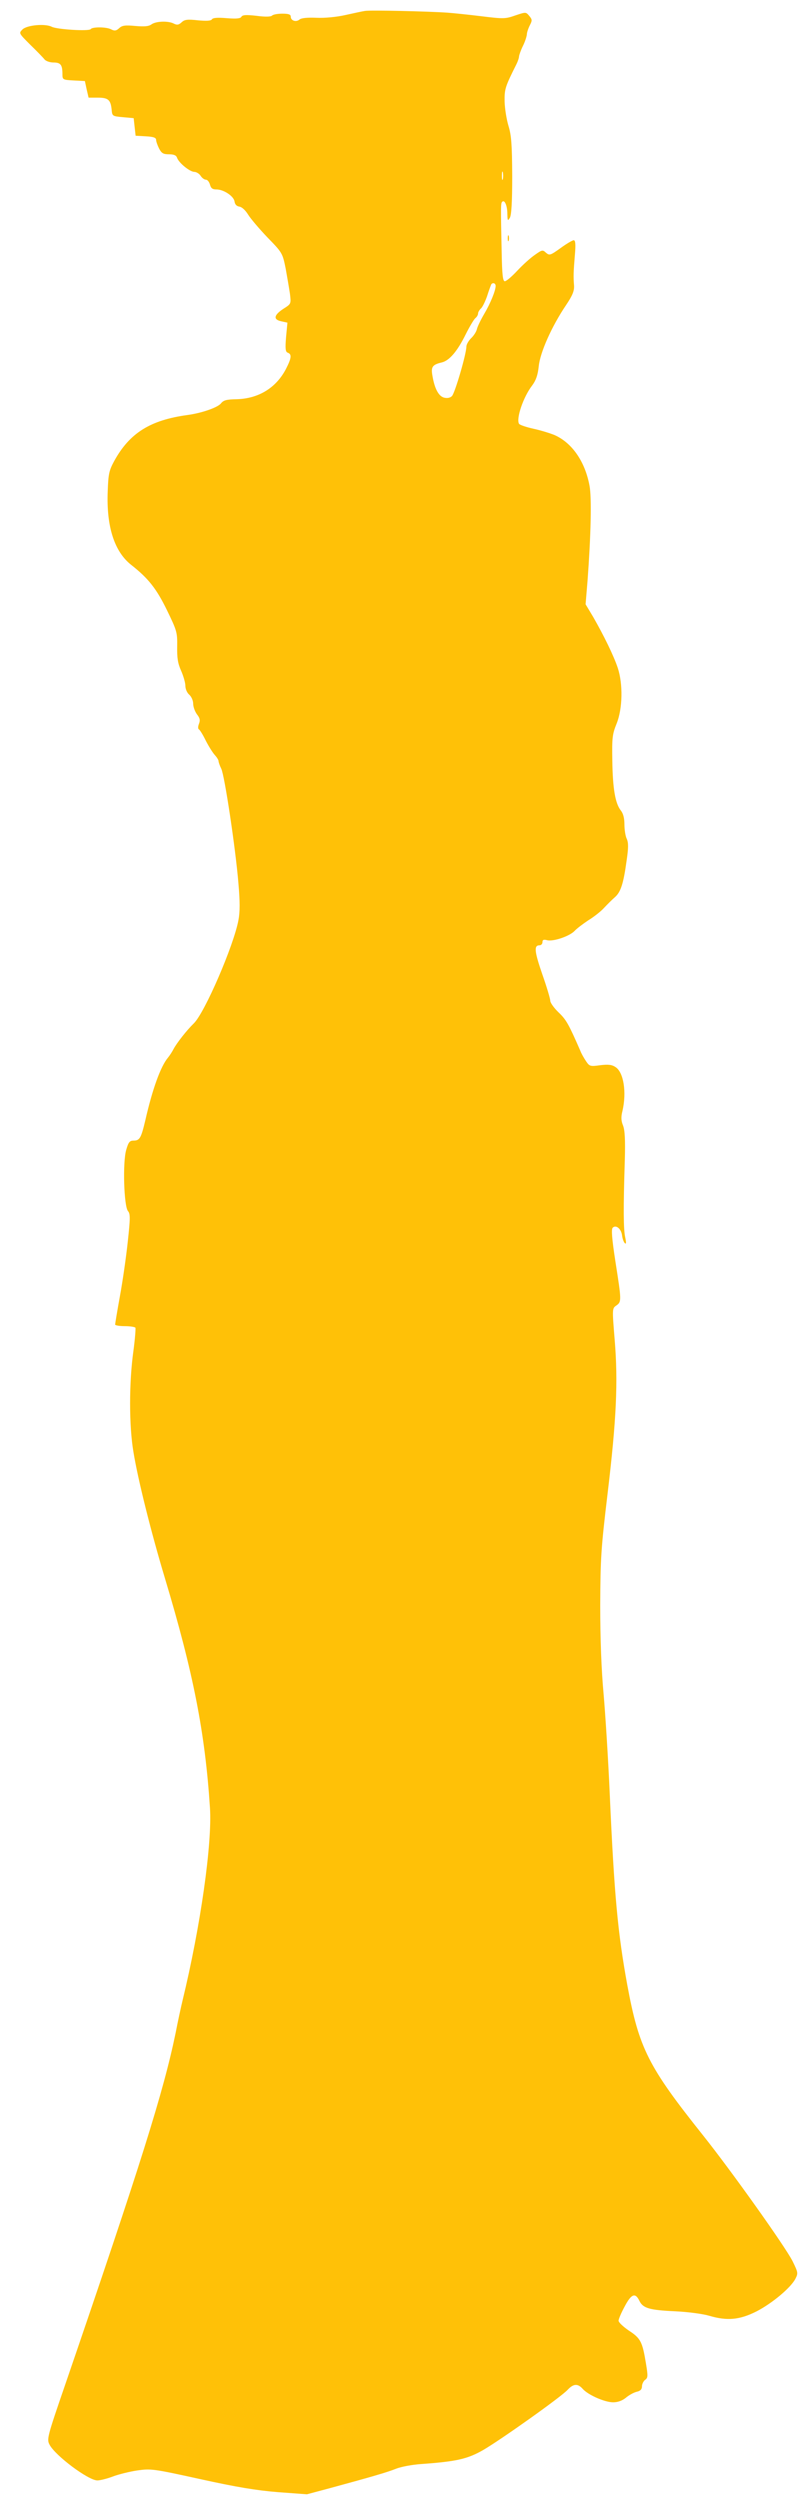 <?xml version="1.0" standalone="no"?>
<!DOCTYPE svg PUBLIC "-//W3C//DTD SVG 20010904//EN"
 "http://www.w3.org/TR/2001/REC-SVG-20010904/DTD/svg10.dtd">
<svg version="1.0" xmlns="http://www.w3.org/2000/svg"
 width="411pt" height="1280pt" viewBox="0 0 411 1280"
 preserveAspectRatio="xMidYMid meet">
<g transform="translate(0,1280) scale(0.1,-0.1)"
fill="#ffc107" stroke="none">
<path d="M1870 12744 c-14 -2 -59 -12 -100 -21 -44 -10 -105 -16 -148 -14 -46
2 -78 -1 -87 -9 -18 -15 -45 -6 -45 15 0 11 -11 15 -43 15 -24 0 -47 -4 -53
-10 -6 -6 -35 -7 -79 -1 -54 6 -72 5 -78 -5 -5 -9 -25 -11 -76 -7 -46 4 -70 2
-75 -6 -5 -8 -28 -9 -72 -5 -53 6 -68 4 -83 -10 -15 -14 -24 -15 -40 -7 -28
15 -92 13 -115 -4 -14 -10 -35 -12 -82 -8 -52 5 -68 3 -83 -11 -15 -14 -24
-15 -40 -7 -24 14 -98 14 -106 2 -7 -12 -173 -2 -200 12 -33 17 -127 9 -150
-14 -19 -19 -19 -19 40 -78 33 -32 66 -66 73 -75 7 -9 28 -16 46 -16 37 0 46
-12 46 -60 0 -28 2 -29 58 -32 l57 -3 9 -42 10 -43 47 0 c53 0 66 -11 71 -60
3 -35 4 -35 58 -40 l55 -5 5 -45 5 -45 53 -3 c38 -2 52 -7 52 -18 0 -8 7 -28
15 -44 13 -25 22 -30 51 -30 24 0 37 -5 41 -17 9 -27 65 -72 88 -73 11 0 26
-9 33 -20 7 -11 19 -20 27 -20 8 0 17 -11 21 -25 5 -19 13 -25 33 -25 37 0 89
-34 93 -62 2 -15 11 -24 25 -26 13 -2 31 -19 44 -40 12 -20 57 -73 99 -117 77
-79 78 -81 94 -160 8 -44 18 -103 22 -130 6 -50 6 -51 -32 -75 -51 -33 -55
-56 -13 -65 l32 -7 -7 -74 c-5 -61 -3 -76 9 -80 21 -8 19 -27 -9 -82 -50 -97
-140 -153 -253 -156 -52 -1 -68 -5 -81 -22 -18 -21 -98 -49 -172 -59 -190 -26
-296 -92 -375 -236 -26 -48 -30 -66 -33 -156 -7 -179 34 -307 120 -375 88 -69
130 -122 184 -233 51 -105 53 -113 52 -185 -1 -58 3 -86 20 -124 12 -27 22
-62 22 -77 0 -17 9 -37 20 -46 11 -10 20 -30 20 -46 0 -16 9 -40 19 -54 15
-19 18 -30 11 -48 -6 -15 -6 -27 0 -30 5 -3 21 -29 35 -58 15 -29 35 -61 46
-73 10 -11 19 -25 19 -31 0 -5 6 -23 14 -39 17 -35 73 -406 88 -588 8 -92 8
-146 0 -187 -24 -130 -173 -475 -229 -529 -37 -36 -86 -99 -103 -130 -7 -14
-20 -34 -29 -45 -38 -45 -80 -162 -116 -320 -22 -93 -29 -105 -61 -105 -19 0
-26 -8 -37 -47 -19 -63 -12 -290 9 -314 12 -14 12 -36 -1 -155 -8 -76 -26
-202 -40 -278 -14 -77 -25 -144 -25 -148 0 -4 22 -8 49 -8 28 0 52 -4 55 -8 2
-4 -2 -57 -10 -117 -23 -162 -23 -386 0 -520 23 -141 90 -409 161 -645 146
-485 206 -792 231 -1176 12 -182 -48 -606 -141 -989 -8 -33 -24 -107 -35 -164
-62 -300 -177 -667 -565 -1798 -93 -270 -96 -282 -81 -310 29 -56 199 -183
245 -183 14 0 50 9 79 20 29 11 85 25 125 31 70 10 81 9 322 -44 186 -41 288
-58 399 -67 l149 -11 116 31 c221 60 296 82 341 100 25 10 83 21 130 24 178
13 234 25 315 71 90 52 400 272 434 309 30 32 52 33 77 5 27 -31 113 -69 156
-69 24 0 46 8 65 23 15 13 40 27 56 31 19 4 27 13 27 28 0 11 7 26 16 33 15
10 15 20 4 86 -18 109 -27 127 -87 166 -29 20 -53 42 -53 51 0 8 14 41 32 74
34 64 54 71 75 27 18 -37 51 -47 183 -53 65 -3 141 -13 175 -23 92 -27 155
-21 241 22 80 41 176 121 200 167 15 29 14 33 -15 92 -39 76 -313 461 -459
644 -280 351 -327 444 -387 767 -49 268 -67 460 -90 975 -8 184 -23 418 -32
520 -11 120 -17 278 -17 450 1 242 4 291 38 575 45 376 54 570 36 786 -13 159
-13 160 9 175 27 19 26 26 -5 224 -18 117 -22 166 -14 174 17 17 44 -6 48 -40
2 -16 8 -33 14 -39 7 -7 8 2 2 30 -9 41 -10 145 -2 395 3 105 0 154 -9 177
-10 24 -11 44 -3 75 22 96 6 197 -35 224 -19 13 -38 15 -79 10 -51 -7 -55 -6
-73 21 -10 15 -24 39 -29 53 -59 135 -72 159 -111 196 -24 23 -43 50 -43 60 0
10 -18 71 -41 136 -41 119 -43 148 -14 148 8 0 15 7 15 16 0 12 6 15 24 10 32
-8 116 21 141 48 11 12 43 36 70 54 28 17 65 46 81 64 17 18 42 43 56 55 29
26 43 68 59 185 10 67 10 93 1 113 -7 14 -12 48 -12 74 0 32 -6 56 -19 72 -28
36 -41 111 -43 254 -2 117 0 136 22 190 31 77 33 203 6 285 -21 63 -71 165
-126 261 l-39 65 10 120 c17 229 22 427 10 488 -23 123 -89 218 -178 258 -24
10 -73 25 -110 33 -36 8 -69 19 -73 25 -16 26 22 138 67 196 20 27 29 53 34
99 7 71 67 205 140 313 33 49 42 72 41 98 -4 50 -3 71 4 157 5 56 3 77 -6 77
-6 0 -37 -18 -67 -40 -53 -38 -57 -39 -75 -24 -17 16 -20 15 -57 -11 -22 -15
-62 -51 -90 -81 -28 -30 -56 -54 -64 -54 -10 0 -14 33 -16 148 -5 238 -5 252
3 259 12 12 26 -20 26 -62 1 -36 2 -38 13 -20 8 14 12 79 12 215 -1 159 -4
206 -19 255 -10 33 -19 89 -20 125 -1 65 3 76 61 192 7 14 13 32 13 40 1 7 9
31 20 53 11 22 19 48 20 58 0 10 7 31 15 47 13 25 13 30 -3 49 -17 20 -17 20
-71 2 -51 -18 -61 -18 -175 -4 -66 8 -143 16 -171 18 -97 7 -400 14 -425 9z
m707 -861 c-3 -10 -5 -2 -5 17 0 19 2 27 5 18 2 -10 2 -26 0 -35z m-37 -547
c0 -24 -27 -90 -59 -144 -17 -29 -34 -64 -37 -77 -3 -14 -17 -35 -30 -47 -13
-13 -24 -32 -24 -43 0 -37 -59 -239 -74 -253 -9 -9 -23 -12 -40 -8 -28 7 -49
46 -60 113 -8 44 0 56 47 67 40 9 81 58 123 143 20 40 42 77 50 84 8 6 14 17
14 24 0 7 7 18 14 25 8 6 22 35 32 63 9 29 19 55 21 60 7 12 23 8 23 -7z"/>
<path d="M2602 11580 c0 -14 2 -19 5 -12 2 6 2 18 0 25 -3 6 -5 1 -5 -13z"/>
</g>
</svg>
